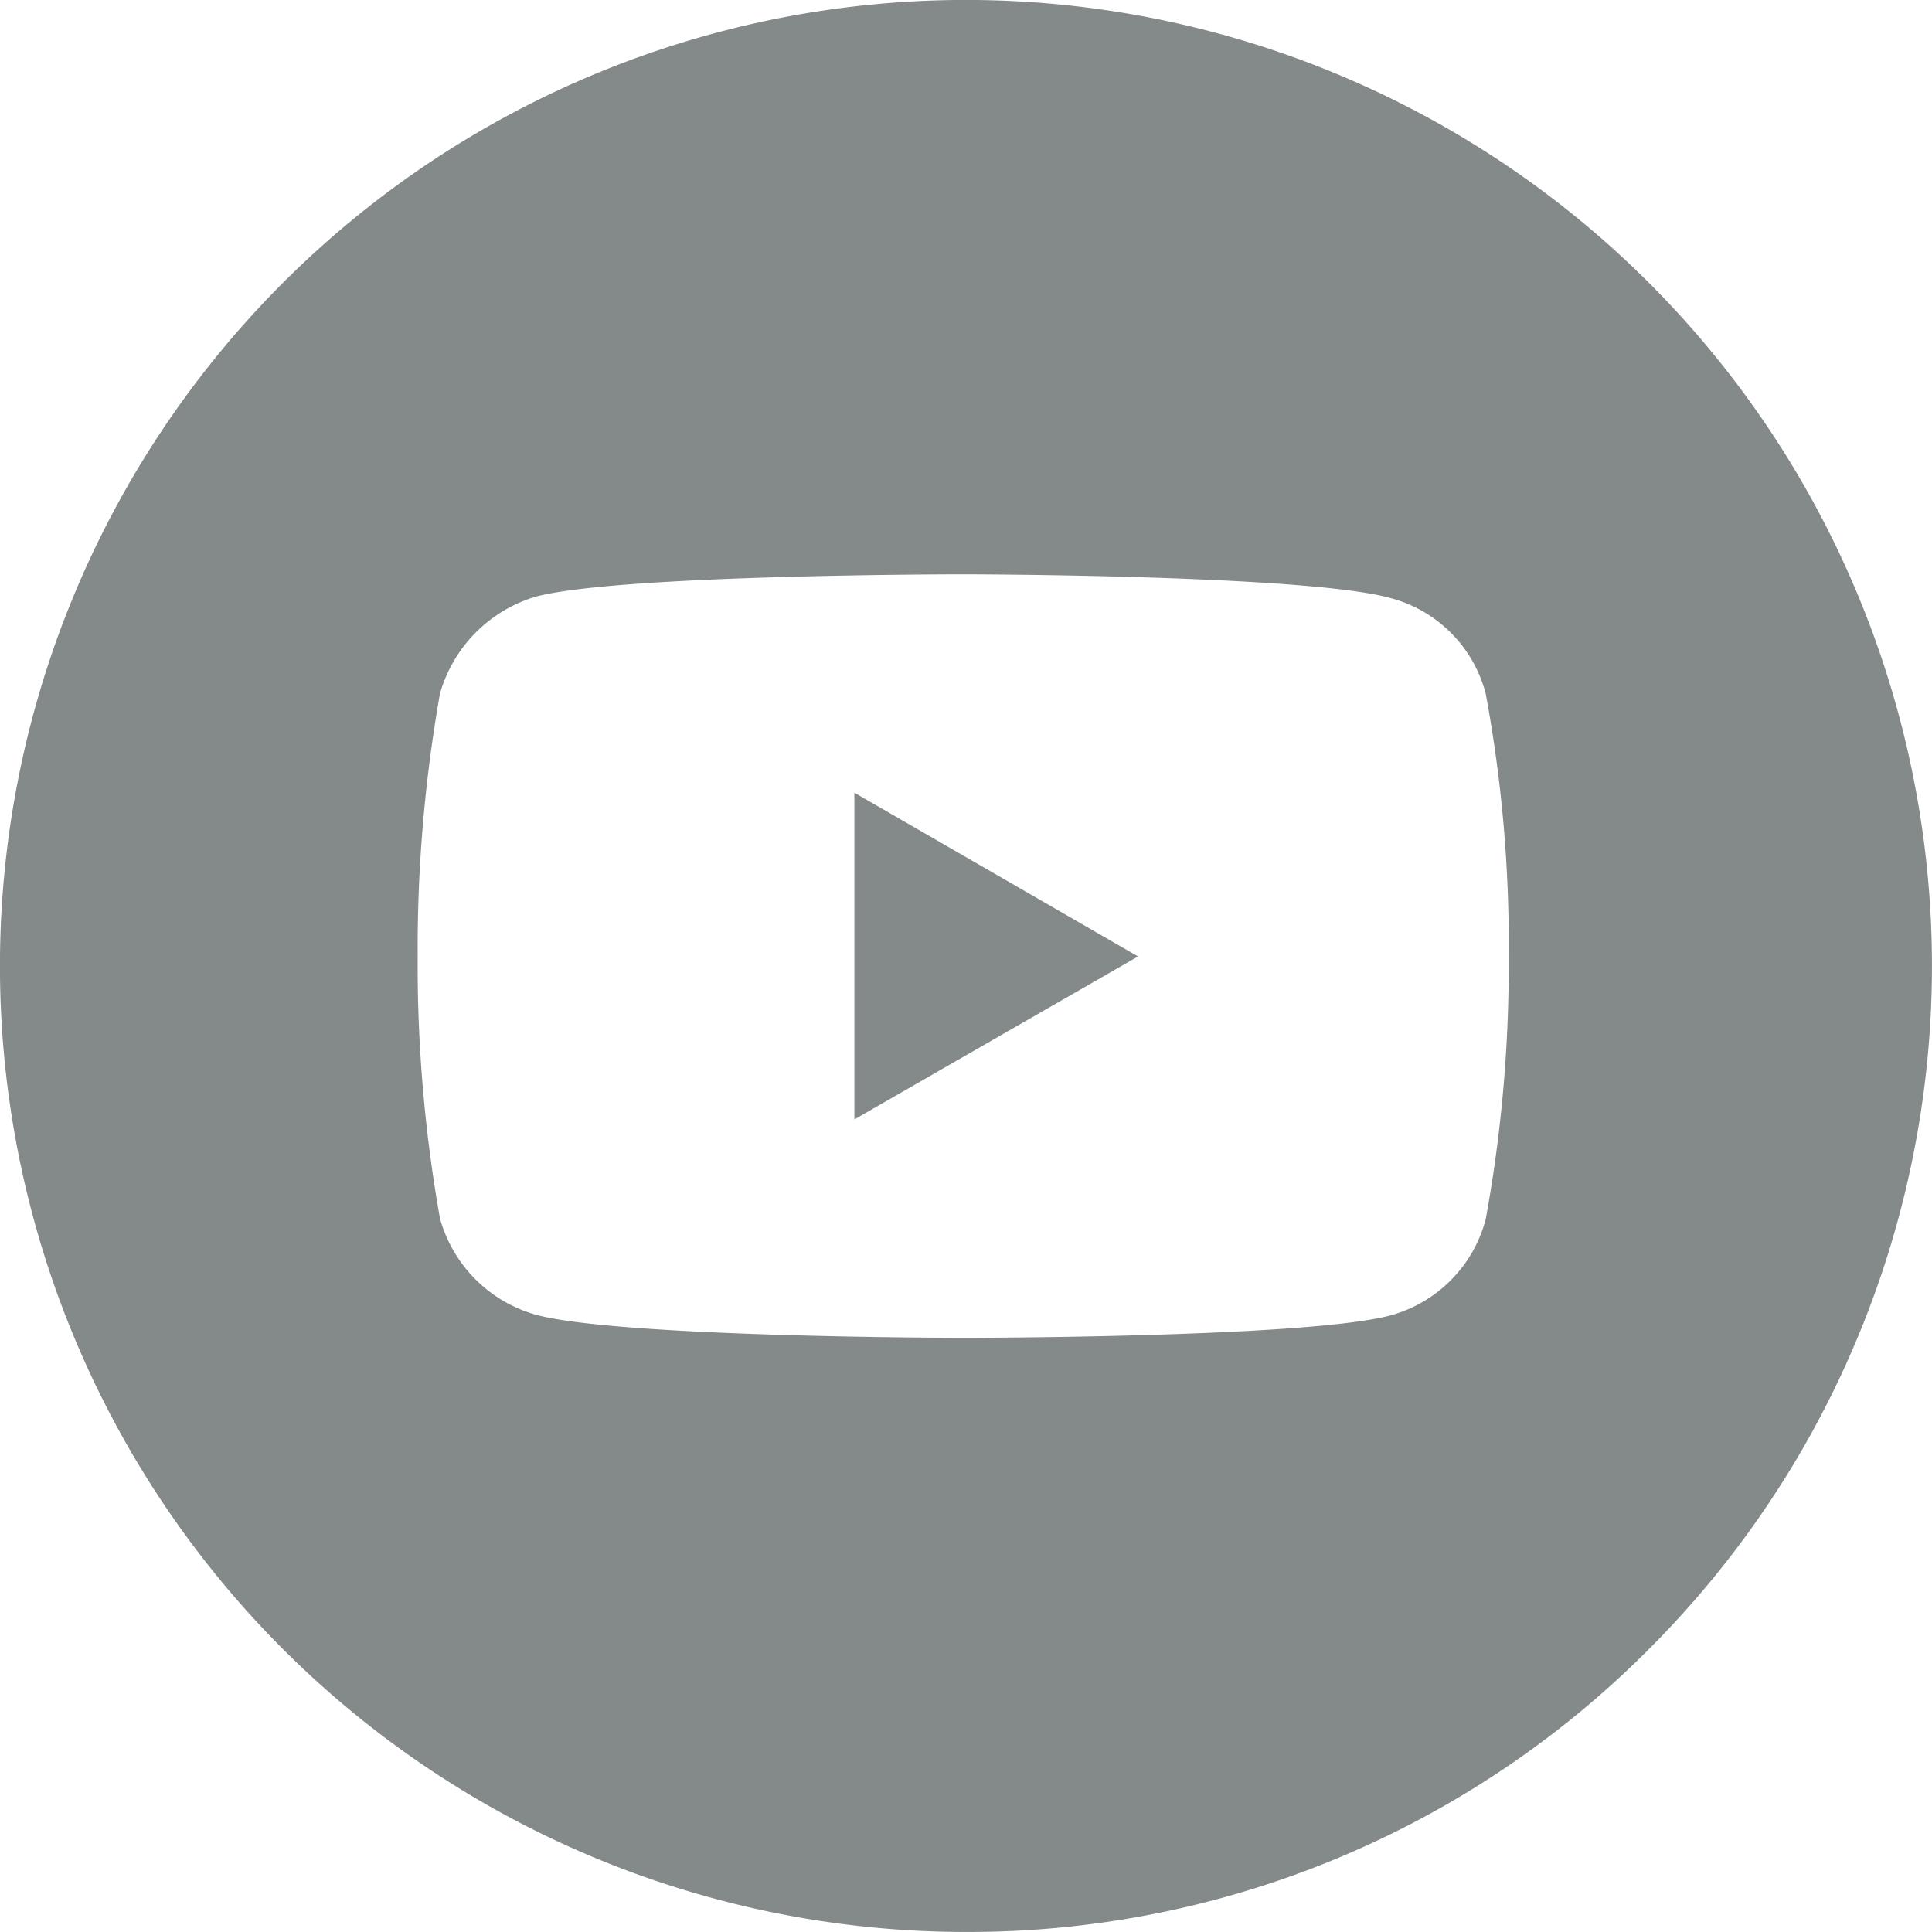 <svg xmlns="http://www.w3.org/2000/svg" width="37" height="37" viewBox="0 0 37 37">
  <path id="Differenzmenge_5" data-name="Differenzmenge 5" d="M7221.5,50a18.5,18.5,0,1,1,13.082-5.419A18.375,18.375,0,0,1,7221.5,50Zm-.06-26c-.065,0-6.549,0-8.169.425a2.709,2.709,0,0,0-1.844,1.859,28.05,28.05,0,0,0-.427,5.033,27.753,27.753,0,0,0,.427,5.019,2.653,2.653,0,0,0,1.844,1.846c1.633.435,8.1.44,8.169.44s6.562,0,8.182-.427a2.594,2.594,0,0,0,1.832-1.844,27.025,27.025,0,0,0,.44-5.02,26.223,26.223,0,0,0-.44-5.046,2.56,2.56,0,0,0-1.832-1.833C7228,24.006,7221.505,24,7221.44,24Zm-2.077,10.439V28.182l5.433,3.136-5.432,3.121Z" transform="translate(-7203.001 -13.001)" fill="#84898a"/>
</svg>
